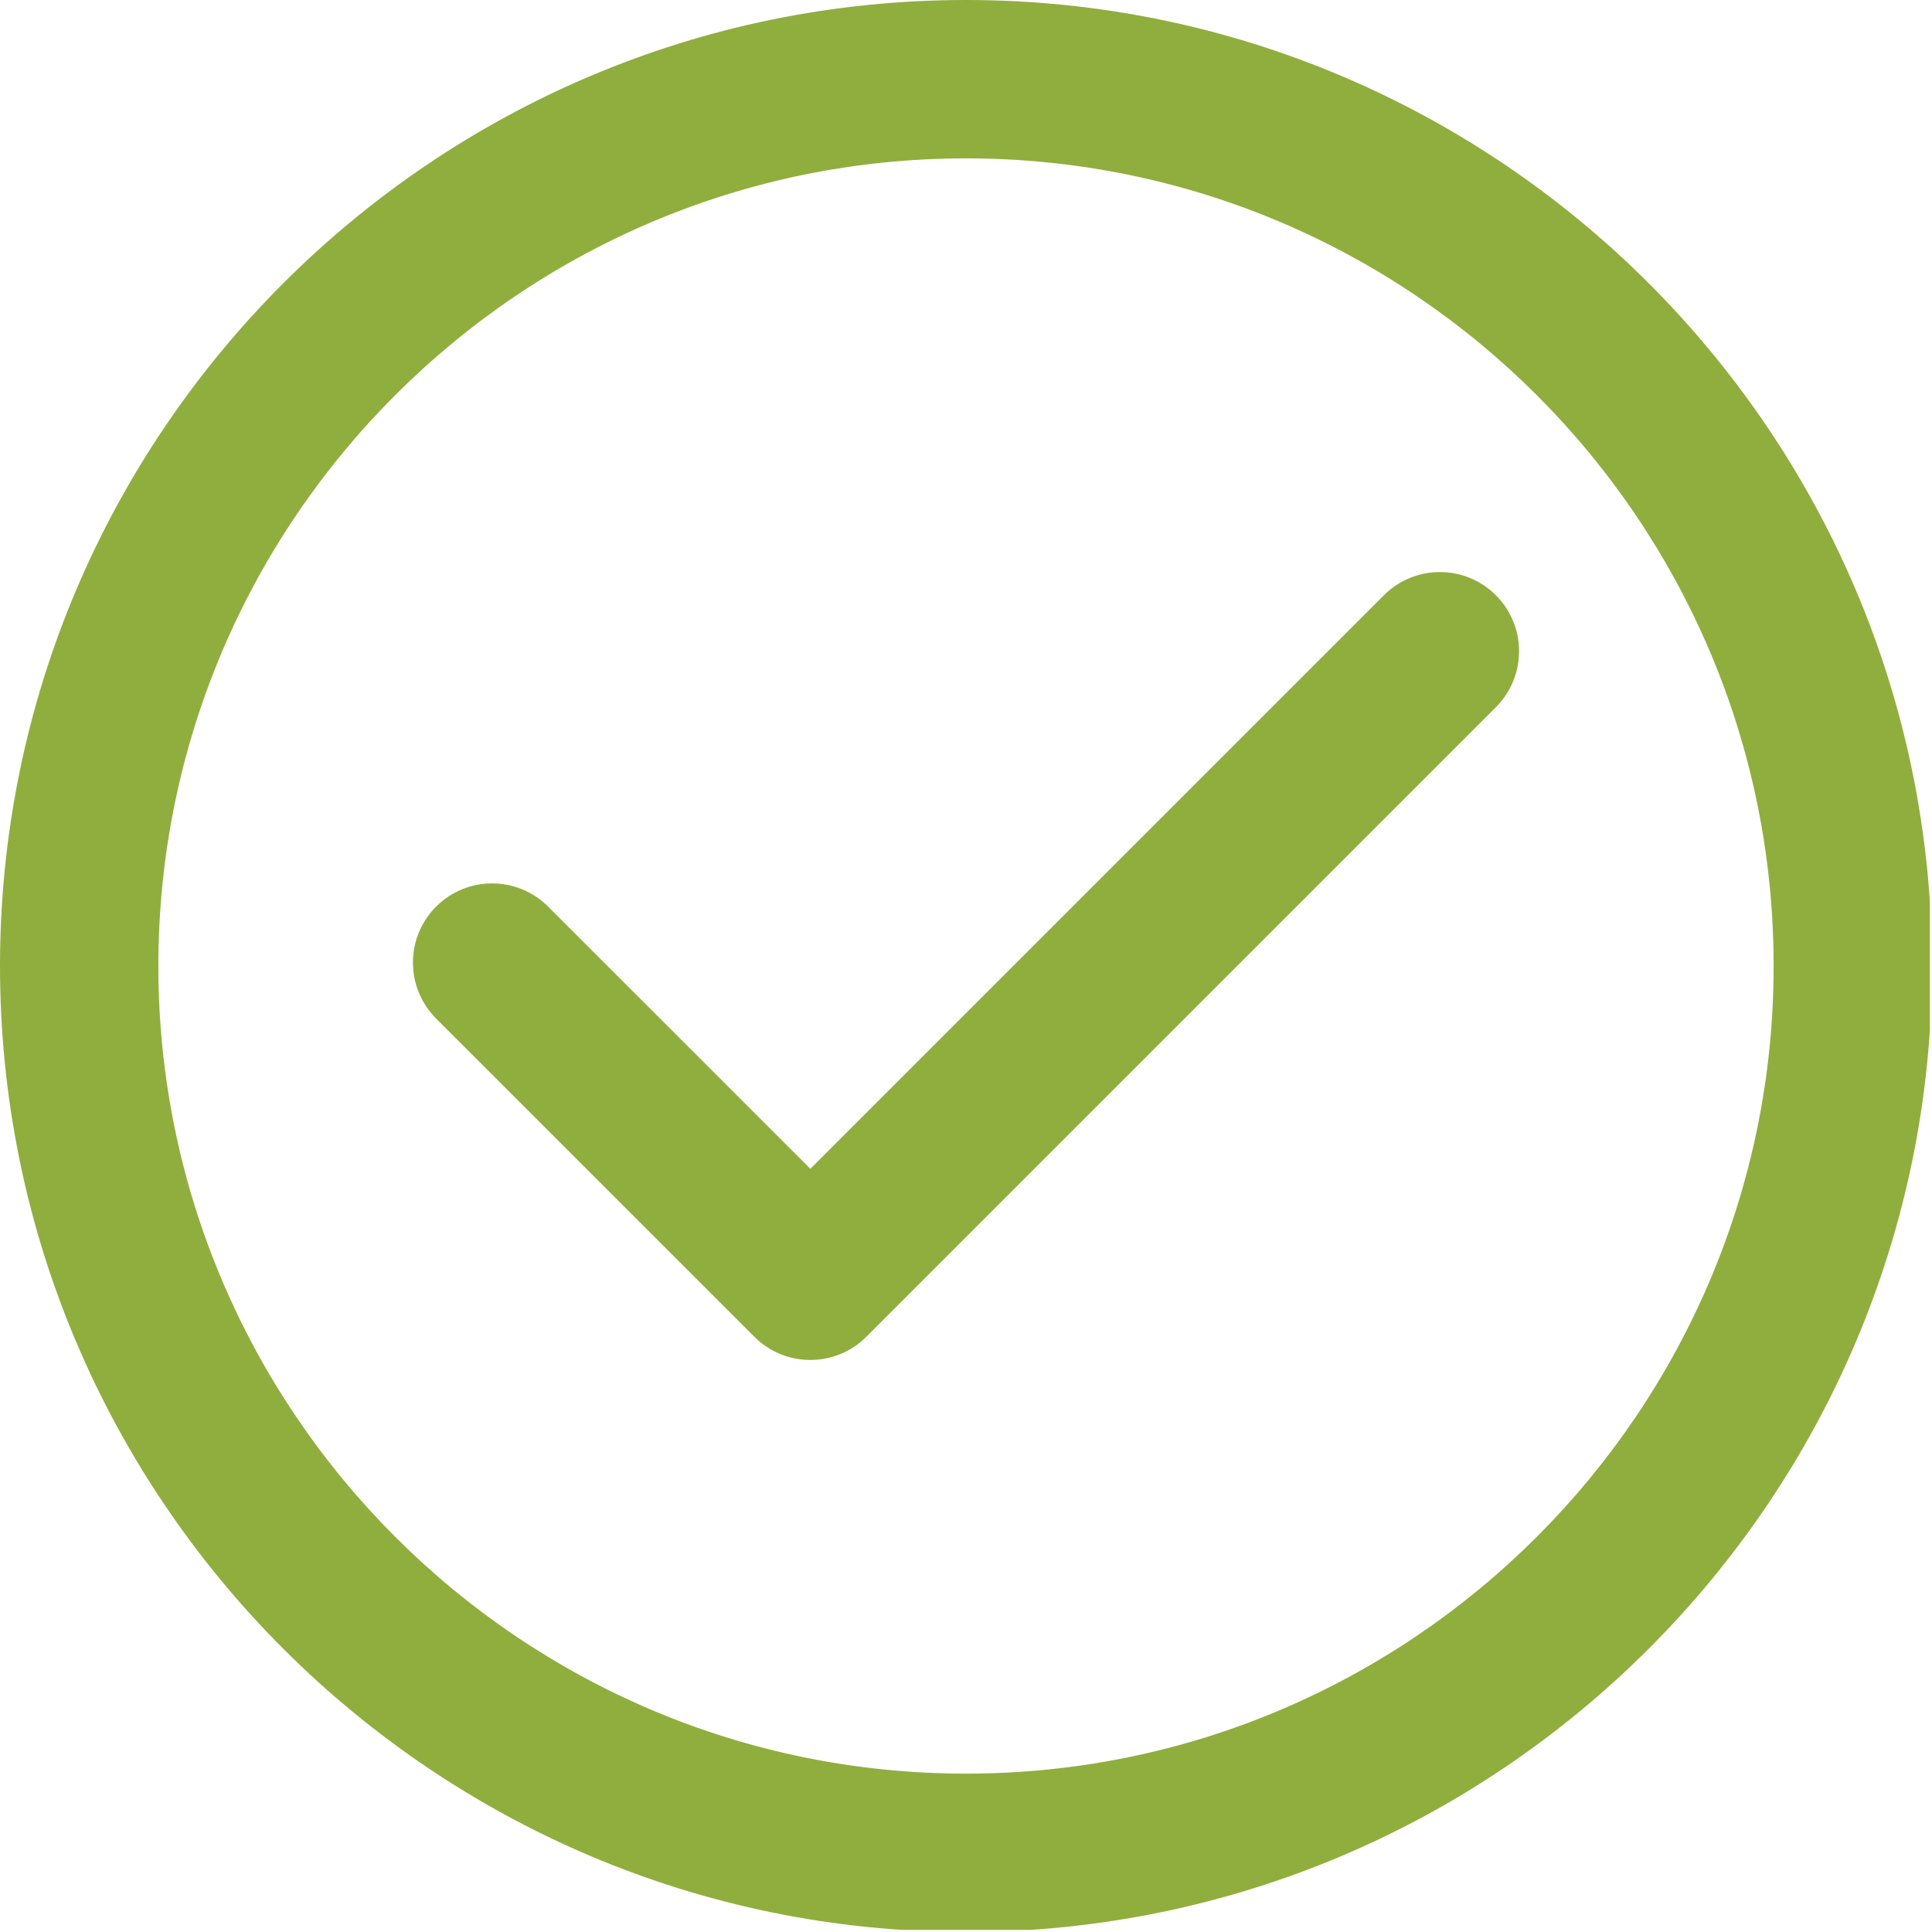 <svg xmlns="http://www.w3.org/2000/svg" xmlns:xlink="http://www.w3.org/1999/xlink" width="305" zoomAndPan="magnify" viewBox="0 0 228.75 228.75" height="305" preserveAspectRatio="xMidYMid meet" version="1.0"><defs><clipPath id="id1"><path d="M 0 0 L 228.5 0 L 228.5 228.5 L 0 228.5 Z M 0 0 " clip-rule="nonzero"/></clipPath></defs><g clip-path="url(#id1)"><path fill="rgb(56.47%, 68.239%, 23.92%)" d="M 114.375 0 C 51.309 0 0 51.309 0 114.375 C 0 177.441 51.309 228.75 114.375 228.75 C 177.441 228.75 228.75 177.441 228.75 114.375 C 228.75 51.309 177.441 0 114.375 0 Z M 114.375 210 C 61.648 210 18.75 167.102 18.75 114.375 C 18.75 61.648 61.648 18.75 114.375 18.75 C 167.102 18.75 210 61.648 210 114.375 C 210 167.102 167.102 210 114.375 210 Z M 114.375 210 " fill-opacity="1" fill-rule="nonzero"/></g><path fill="rgb(56.47%, 68.239%, 23.92%)" d="M 163.855 70.477 L 95.945 138.387 L 64.895 107.34 C 61.234 103.68 55.301 103.68 51.637 107.34 C 47.977 111 47.977 116.934 51.637 120.598 L 89.316 158.273 C 91.145 160.105 93.547 161.02 95.945 161.02 C 98.344 161.02 100.742 160.105 102.574 158.273 L 177.113 83.734 C 180.773 80.074 180.773 74.141 177.113 70.477 C 173.449 66.816 167.516 66.816 163.855 70.477 Z M 163.855 70.477 " fill-opacity="1" fill-rule="nonzero"/></svg>